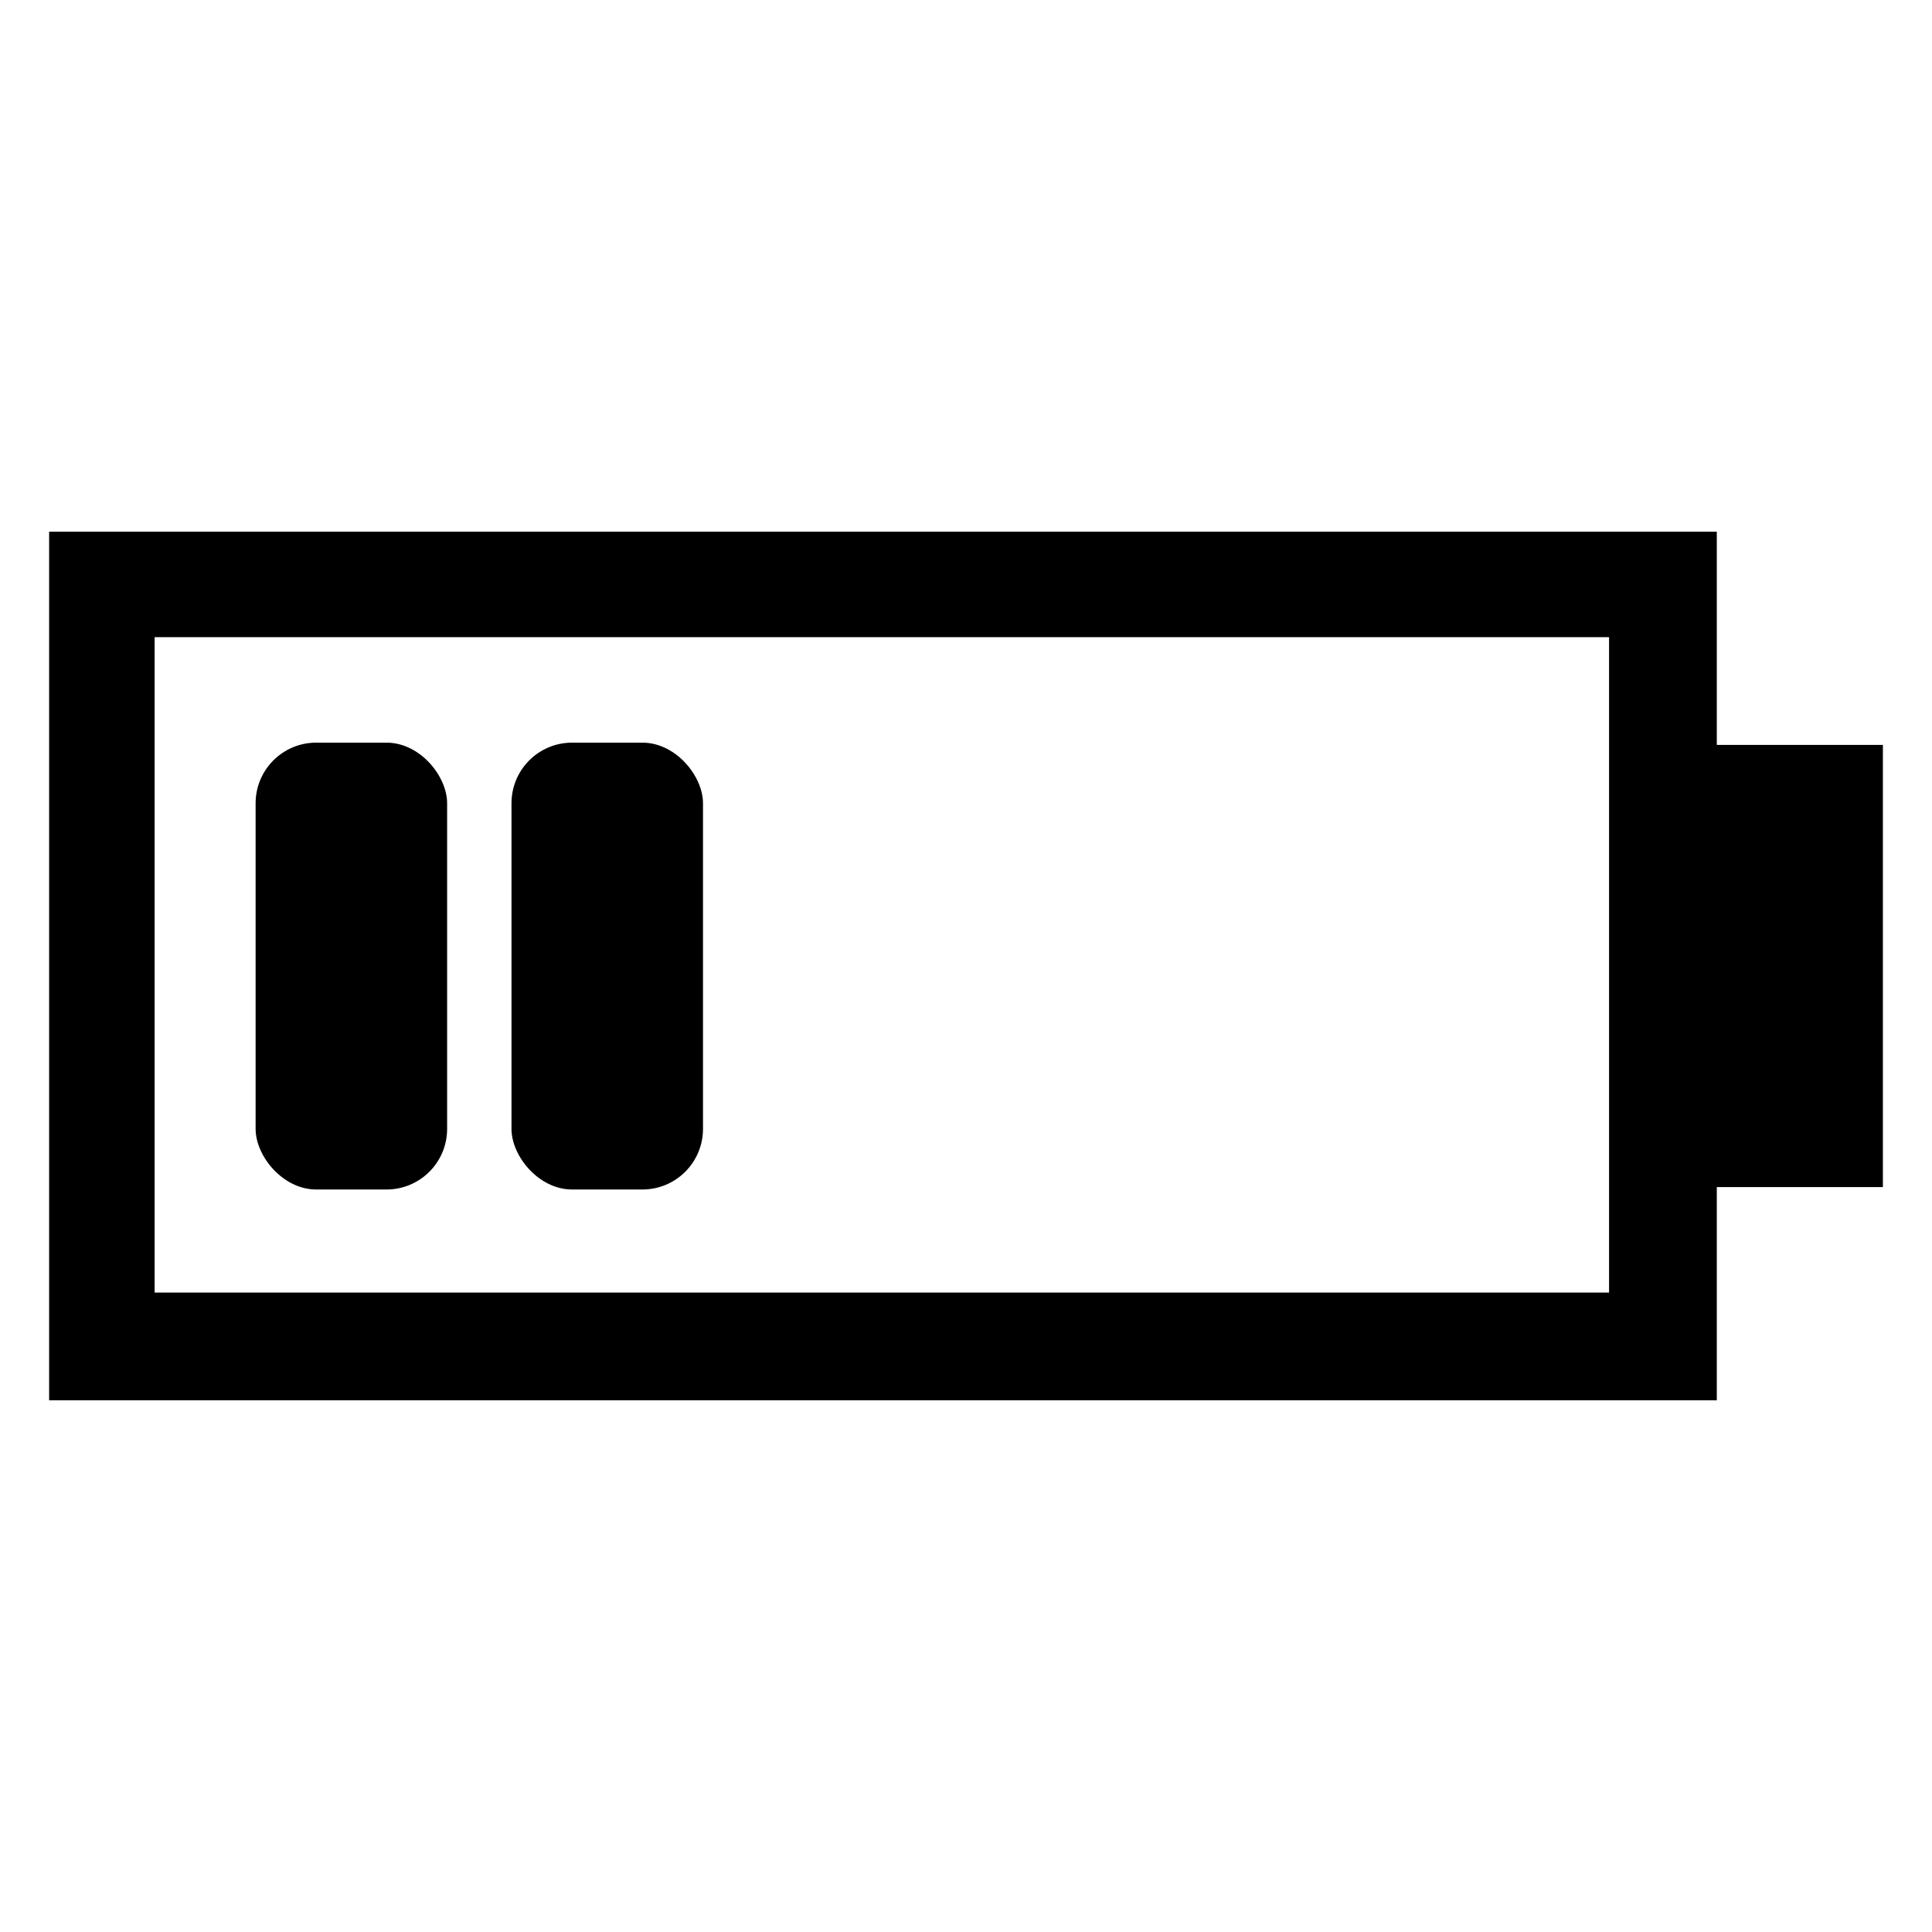 <?xml version="1.0" encoding="UTF-8"?>
<!-- Uploaded to: ICON Repo, www.iconrepo.com, Generator: ICON Repo Mixer Tools -->
<svg fill="#000000" width="800px" height="800px" version="1.1" viewBox="144 144 512 512" xmlns="http://www.w3.org/2000/svg">
 <g fill-rule="evenodd">
  <path d="m157.02 284.9h441.95v56.508h44.016v117.18h-44.016v56.508h-441.95zm27.957 27.957h385.44v173.69h-385.44z"/>
  <path d="m227.8 340.81h18.633c8.871 0 16.059 8.871 16.059 16.059v86.301c0 8.871-7.191 16.059-16.059 16.059h-18.633c-8.871 0-16.059-8.871-16.059-16.059v-86.301c0-8.871 7.191-16.059 16.059-16.059z"/>
  <path d="m295.61 340.81h18.633c8.871 0 16.059 8.871 16.059 16.059v86.301c0 8.871-7.191 16.059-16.059 16.059h-18.633c-8.871 0-16.059-8.871-16.059-16.059v-86.301c0-8.871 7.191-16.059 16.059-16.059z"/>
 </g>
</svg>